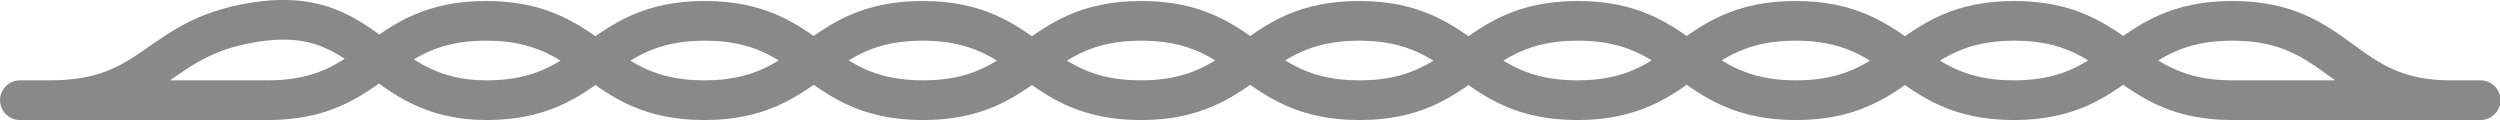 <?xml version="1.0" encoding="UTF-8"?> <svg xmlns="http://www.w3.org/2000/svg" id="_레이어_2" data-name="레이어 2" viewBox="0 0 126 6.05"><defs><style> .cls-1 { fill: none; stroke: #898989; stroke-miterlimit: 10; stroke-width: 2px; } </style></defs><g id="_레이어_1-2" data-name="레이어 1"><path class="cls-1" d="M2.5,5.05c-5.5,0,5.5,0,11,0S19,1.05,24.5,1.05s5.5,4,11,4,5.5-4,11-4,5.5,4,11,4,5.5-4,11-4,5.5,4,11,4,5.5-4,11-4,5.5,4,11,4,5.5-4,11.01-4,5.5,4,11.01,4-5.5,0-11,0-5.5-4-11-4-5.5,4-11,4-5.5-4-11-4-5.5,4-11,4-5.5-4-11-4-5.5,4-11,4-5.5-4-11-4-5.5,4-11,4S18.73.4,13.26,1.06s-5.26,3.99-10.77,3.99Z"></path></g></svg> 